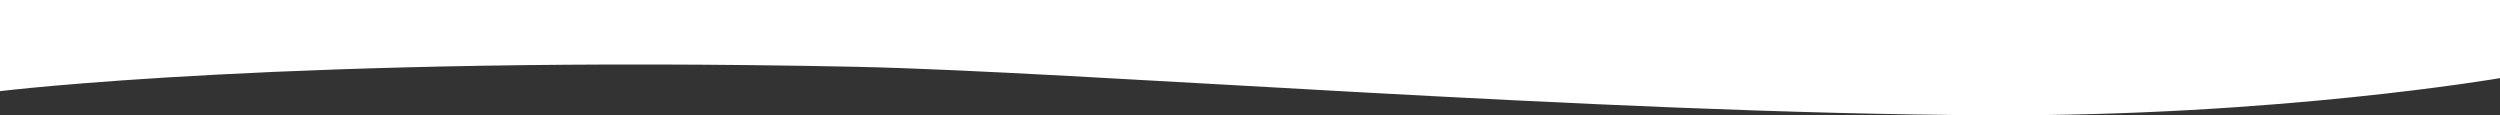 <?xml version="1.0" encoding="UTF-8"?> <svg xmlns="http://www.w3.org/2000/svg" width="1920" height="88.56" viewBox="0 0 1920 88.56"><rect x="0" y="0" width="1920" height="88.56" fill="#333333" stroke="none"/> <defs> <style> .cls-1 { fill: #fff; fill-rule: evenodd; } </style> </defs> <path id="w2" class="cls-1" d="M1920,1299.44s-171.39,29.52-391.85,28.52c-304.27-1.38-702.021-33.76-871.7-37.24C224.862,1281.86,0,1309.44,0,1309.44v-70H1920v60Z" transform="translate(0 -1239.44)"></path> </svg> 